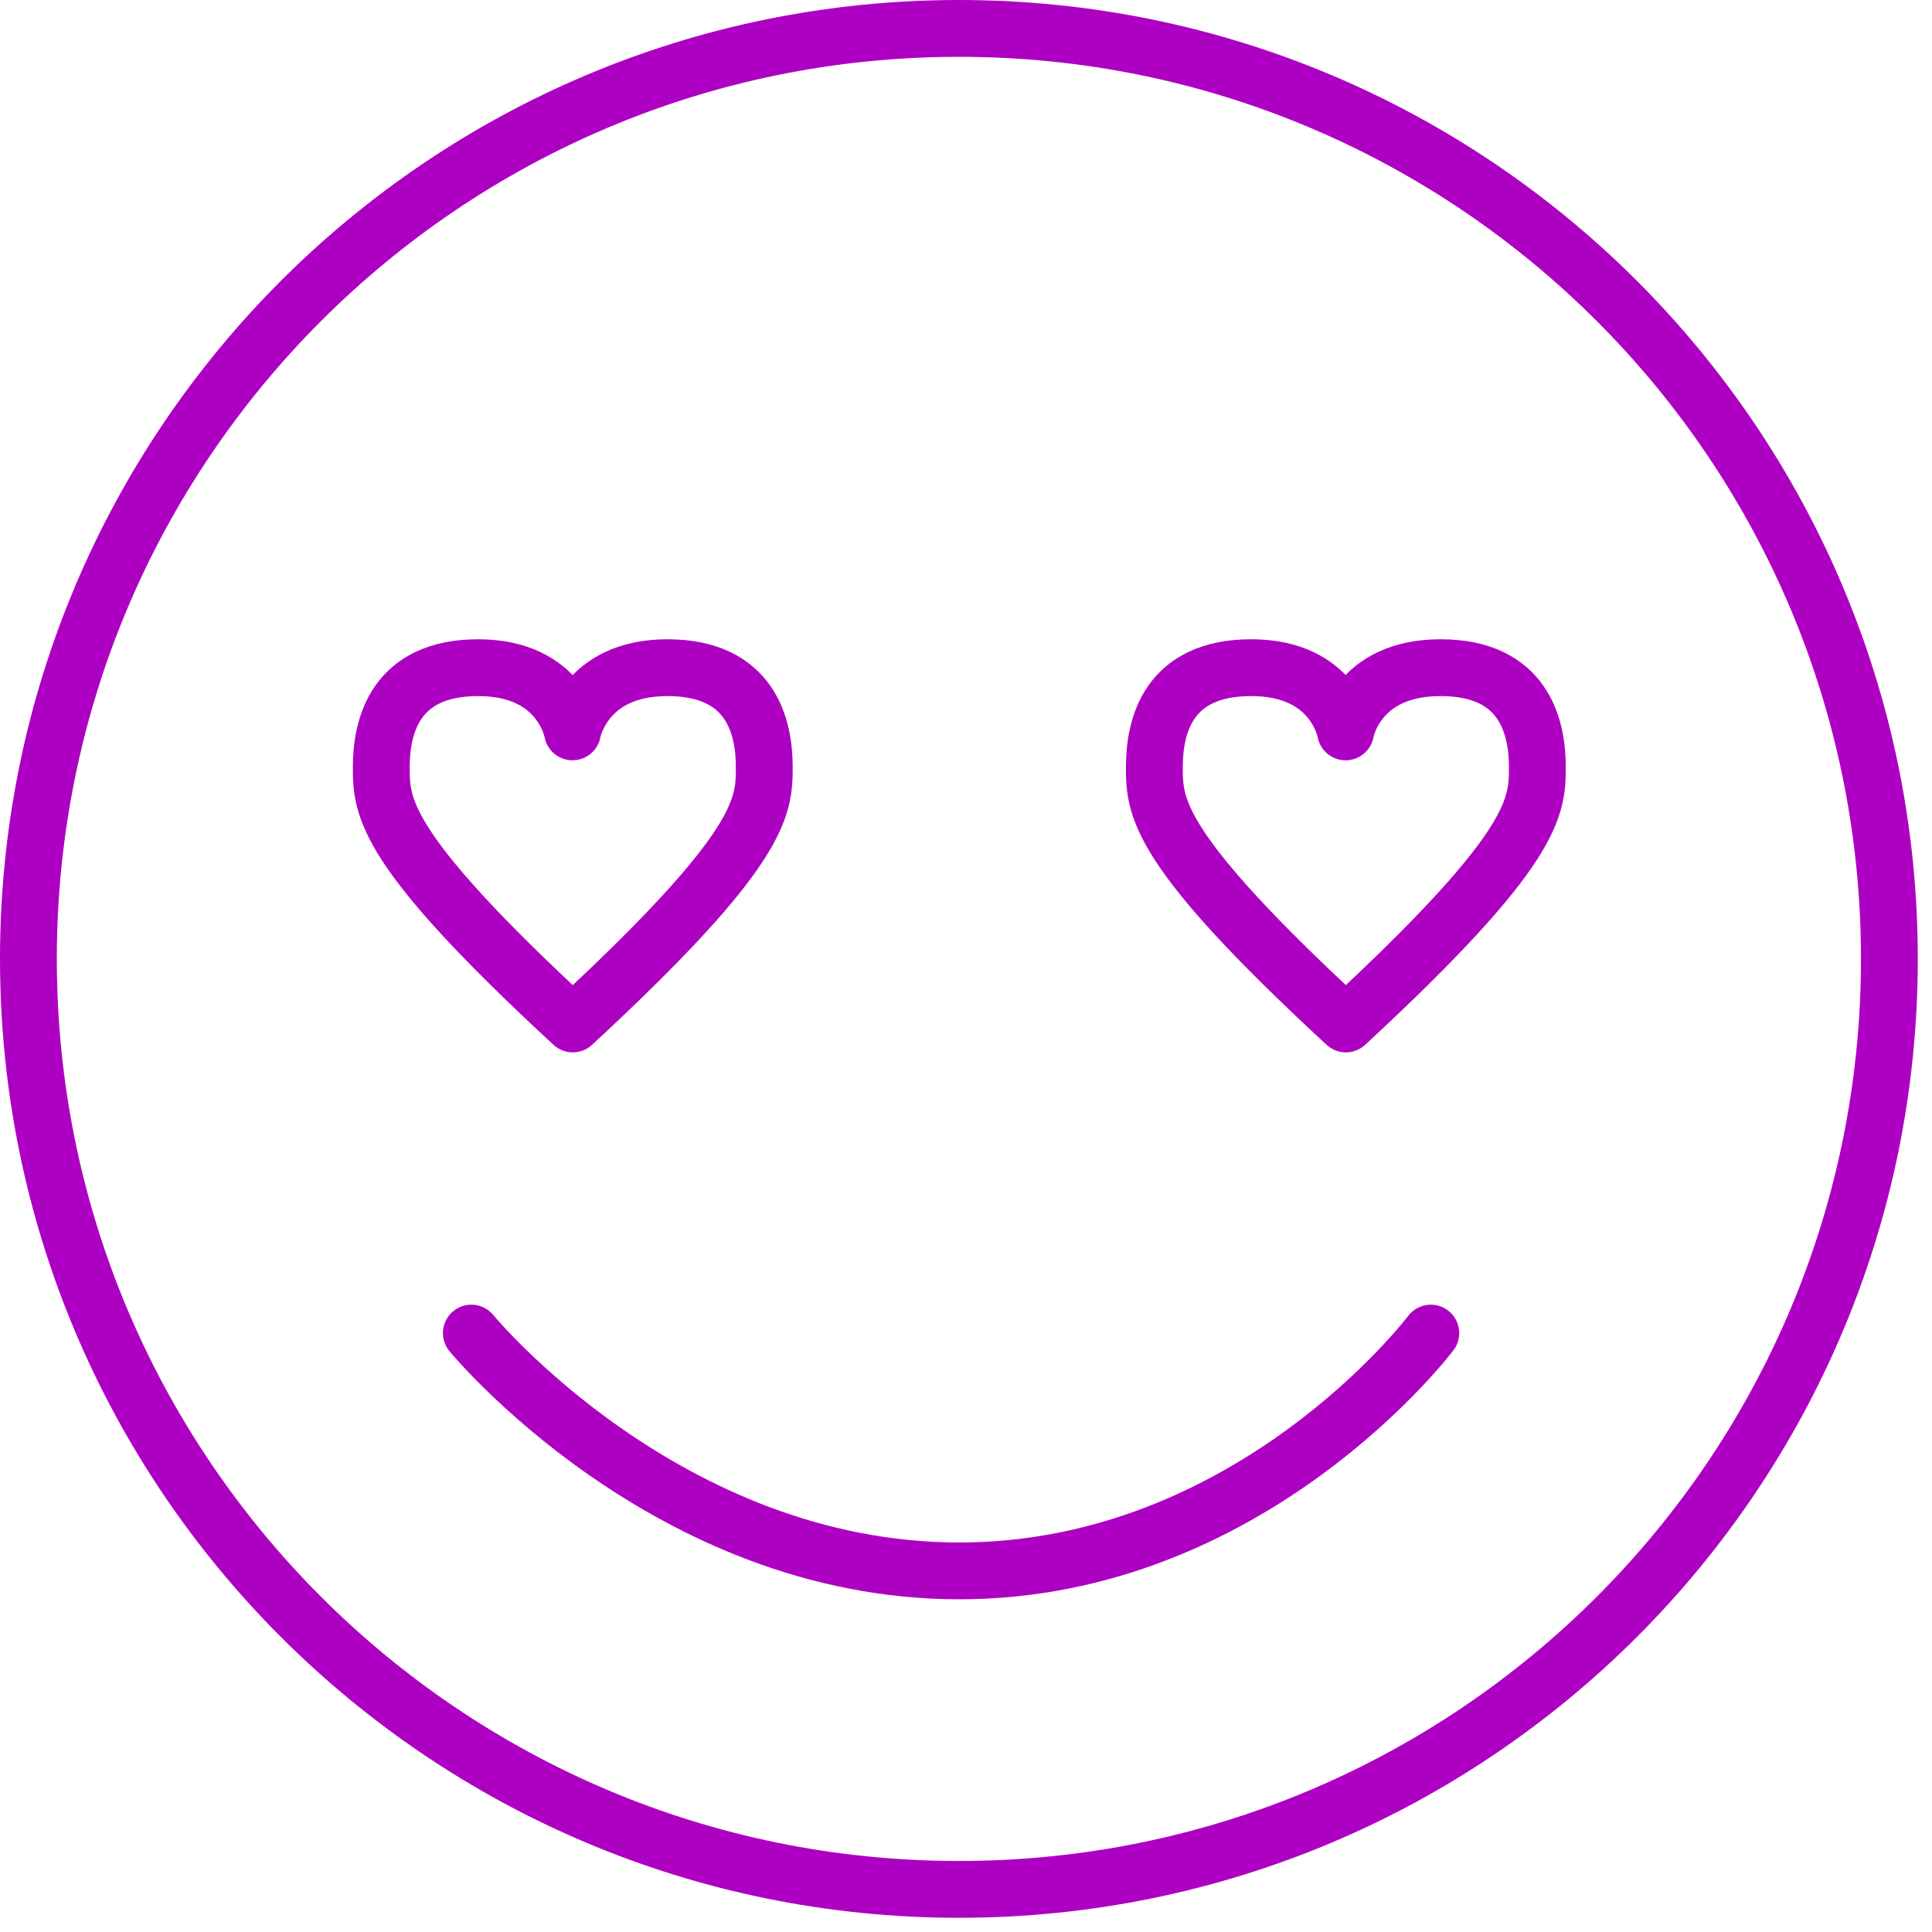 <svg width="68" height="68" viewBox="0 0 68 68" fill="none" xmlns="http://www.w3.org/2000/svg">
<path d="M33.75 66.5C51.837 66.5 66.5 51.837 66.5 33.75C66.5 15.663 51.837 1 33.75 1C15.663 1 1 15.663 1 33.75C1 51.837 15.663 66.5 33.75 66.5Z" stroke="#AE00C3" stroke-width="2" stroke-miterlimit="10" stroke-linecap="round" stroke-linejoin="round"/>
<path d="M16.59 46.92C16.59 46.92 23.47 55.29 33.76 55.29C44.05 55.29 50.36 46.92 50.36 46.92" stroke="#AE00C3" stroke-width="2" stroke-miterlimit="10" stroke-linecap="round" stroke-linejoin="round"/>
<path d="M47.36 25.76C47.36 25.76 46.98 23.5 44.04 23.5C41.09 23.5 40.63 25.58 40.63 27C40.63 28.42 40.68 29.86 47.37 36.04C54.05 29.86 54.11 28.42 54.11 27C54.11 25.58 53.64 23.5 50.7 23.5C47.74 23.5 47.36 25.76 47.36 25.76Z" stroke="#AE00C3" stroke-width="2" stroke-miterlimit="10" stroke-linecap="round" stroke-linejoin="round"/>
<path d="M20.15 25.76C20.15 25.76 19.77 23.5 16.83 23.5C13.89 23.5 13.42 25.58 13.42 27C13.42 28.42 13.47 29.86 20.16 36.04C26.84 29.86 26.9 28.42 26.9 27C26.9 25.58 26.43 23.5 23.49 23.5C20.55 23.5 20.15 25.76 20.15 25.76Z" stroke="#AE00C3" stroke-width="2" stroke-miterlimit="10" stroke-linecap="round" stroke-linejoin="round"/>
</svg>
